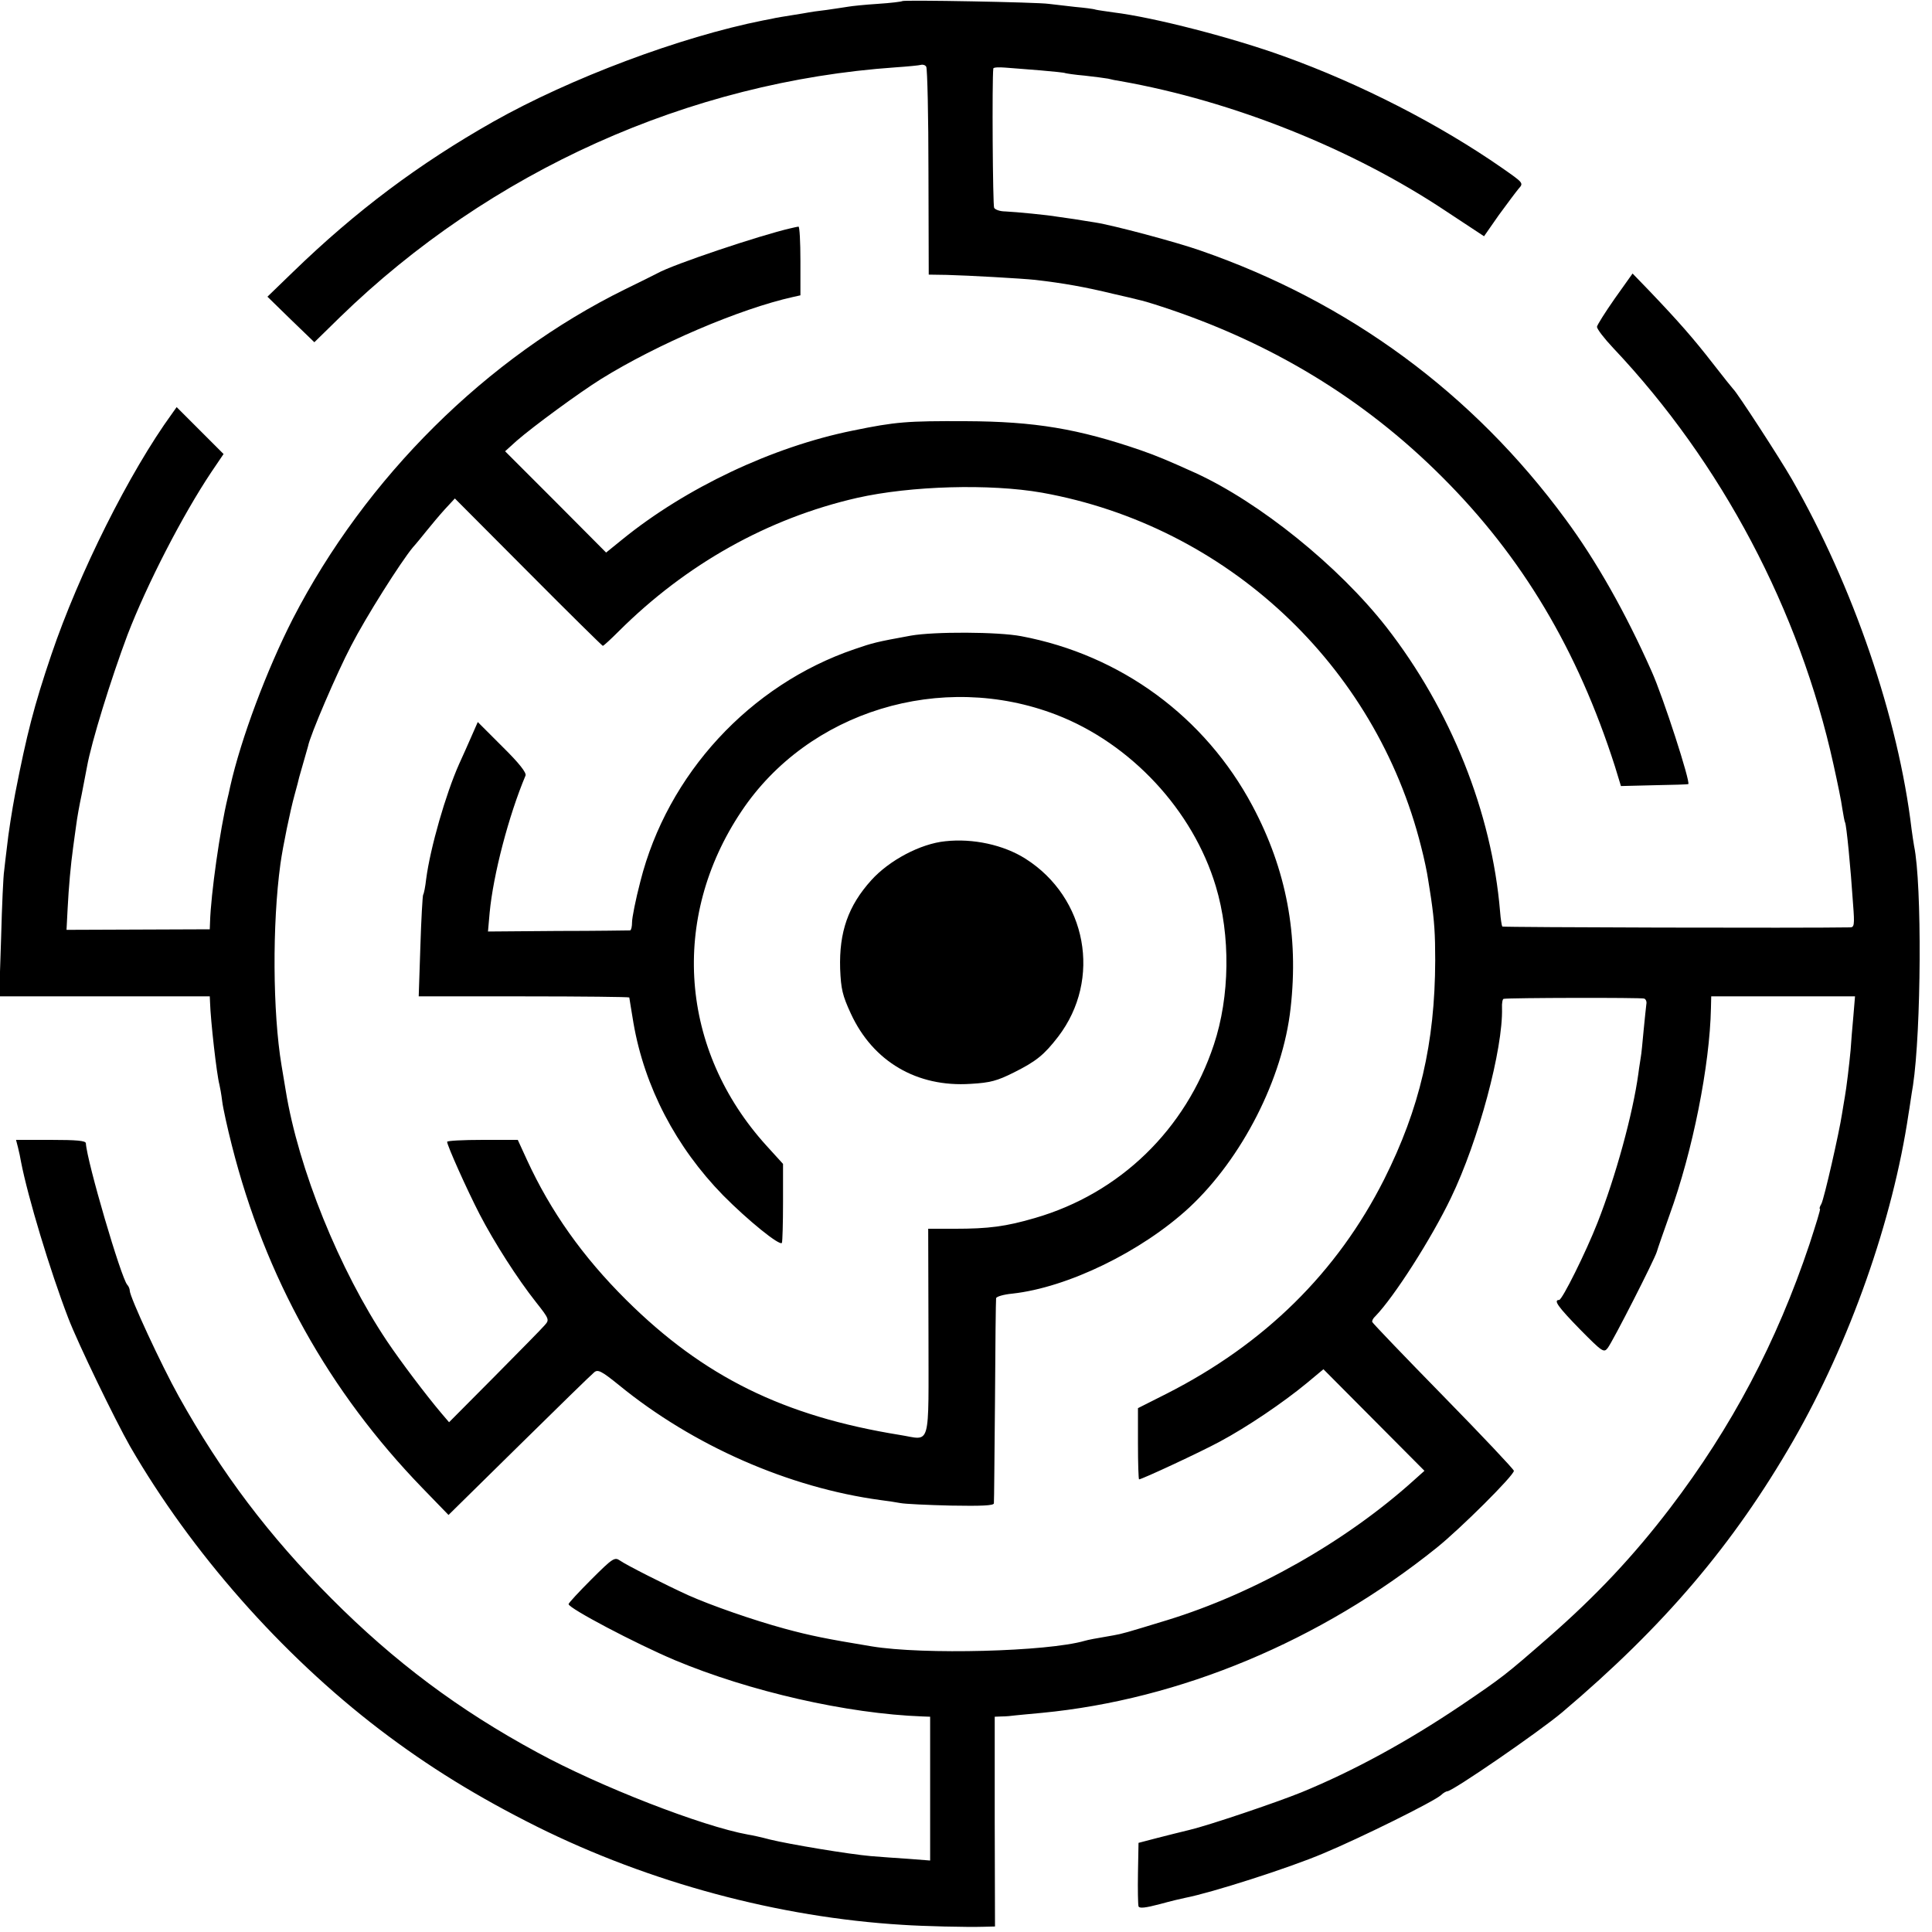 <?xml version="1.0" standalone="no"?>
<!DOCTYPE svg PUBLIC "-//W3C//DTD SVG 20010904//EN"
 "http://www.w3.org/TR/2001/REC-SVG-20010904/DTD/svg10.dtd">
<svg version="1.0" xmlns="http://www.w3.org/2000/svg"
 width="700pt" height="700pt" viewBox="0 0 700 700"
 preserveAspectRatio="xMidYMid meet">
<g transform="translate(0,700) scale(0.1,-0.1)"
fill="#000000" stroke="none">
<path d="M3269 6996 c-2 -2 -42 -7 -89 -10 -47 -3 -94 -8 -105 -10 -11 -2 -47
-7 -80 -12 -33 -4 -62 -8 -65 -9 -3 -1 -30 -5 -60 -10 -30 -5 -57 -9 -60 -10
-3 -1 -23 -5 -45 -9 -301 -60 -698 -209 -978 -367 -270 -153 -497 -323 -725
-544 l-93 -90 85 -83 85 -82 93 91 c544 529 1264 853 2013 905 44 3 85 7 92 9
7 2 16 -1 19 -7 4 -7 8 -179 8 -382 l1 -371 65 -1 c80 -2 272 -13 320 -18 104
-12 182 -26 285 -51 39 -9 79 -18 89 -21 11 -2 49 -13 85 -25 395 -129 732
-333 1015 -616 292 -291 492 -628 627 -1049 l22 -72 121 3 c67 1 122 3 123 4
9 6 -91 316 -133 409 -94 212 -201 401 -312 551 -335 456 -785 787 -1322 973
-88 31 -317 92 -382 102 -21 3 -55 9 -75 12 -21 3 -49 7 -63 9 -34 6 -147 17
-188 19 -18 0 -36 6 -40 13 -5 8 -8 463 -3 505 1 4 20 5 44 3 23 -2 80 -6 127
-10 46 -4 87 -8 90 -10 3 -1 34 -6 70 -9 36 -4 74 -9 85 -11 11 -3 31 -7 45
-9 407 -72 840 -245 1179 -471 l138 -91 53 76 c30 41 62 84 72 96 19 21 18 21
-59 75 -227 158 -513 305 -791 405 -185 67 -470 141 -617 159 -27 4 -57 8 -65
10 -8 3 -42 7 -75 10 -33 4 -76 9 -95 11 -40 6 -526 15 -531 10z"/>
<path d="M2865 6173 c-113 -26 -426 -131 -483 -163 -9 -5 -62 -31 -117 -58
-502 -247 -940 -682 -1204 -1194 -94 -184 -188 -434 -227 -608 -4 -19 -8 -37
-9 -40 -28 -116 -61 -349 -64 -451 l-1 -26 -259 -1 -260 -1 4 77 c4 78 11 157
20 222 3 19 7 55 11 80 3 25 12 75 20 112 7 37 16 82 19 99 16 90 87 319 147
479 70 182 199 433 304 590 l44 65 -85 85 -85 85 -17 -24 c-154 -212 -337
-578 -437 -873 -63 -186 -89 -288 -131 -503 -11 -58 -25 -146 -30 -195 -4 -30
-8 -68 -10 -85 -3 -16 -8 -126 -11 -242 l-7 -213 382 0 381 0 1 -22 c2 -66 24
-261 34 -298 2 -8 7 -35 10 -60 3 -25 19 -97 35 -160 121 -478 351 -891 691
-1242 l94 -97 256 252 c141 139 263 258 272 265 13 11 26 5 89 -46 269 -220
616 -372 948 -417 25 -3 57 -8 73 -11 15 -3 97 -7 182 -9 112 -2 155 0 156 8
1 7 2 174 4 372 1 198 3 365 4 371 0 6 27 14 59 17 200 22 468 152 641 312
191 178 339 467 367 722 30 263 -15 502 -138 733 -172 323 -477 547 -838 615
-84 16 -315 17 -400 2 -126 -23 -137 -26 -204 -49 -379 -129 -678 -453 -776
-842 -17 -65 -30 -131 -30 -147 0 -16 -3 -29 -7 -30 -5 0 -122 -2 -262 -2
l-253 -2 6 68 c13 138 69 352 130 497 4 10 -22 44 -84 105 l-89 89 -22 -50
c-12 -27 -32 -73 -46 -103 -48 -108 -104 -302 -119 -416 -3 -27 -8 -53 -11
-57 -2 -4 -7 -89 -10 -188 l-6 -180 382 0 c209 0 381 -2 381 -4 0 -2 7 -43 15
-92 40 -232 154 -450 325 -625 89 -90 206 -185 213 -172 2 5 4 71 4 147 l0
139 -60 66 c-314 346 -350 824 -91 1211 242 363 725 511 1142 350 269 -104
494 -345 577 -621 54 -179 51 -400 -7 -574 -102 -308 -341 -539 -648 -628
-106 -31 -168 -39 -291 -39 l-96 0 1 -376 c0 -430 11 -389 -104 -371 -421 68
-711 211 -991 489 -158 157 -274 321 -360 508 l-33 72 -128 0 c-70 0 -128 -3
-128 -7 0 -13 72 -174 118 -263 53 -102 136 -232 204 -318 49 -62 49 -64 31
-84 -10 -12 -92 -95 -182 -186 l-164 -165 -29 34 c-54 64 -145 184 -196 260
-172 257 -321 624 -367 909 -3 19 -10 60 -15 90 -32 191 -34 512 -4 730 9 65
36 195 51 249 8 29 16 59 17 65 2 6 9 31 16 56 7 25 14 50 16 56 7 39 105 267
156 364 54 105 180 304 224 357 11 12 33 39 49 59 17 21 46 56 66 78 l37 40
266 -267 c146 -147 268 -267 270 -267 3 0 29 24 58 53 244 243 540 409 863
483 195 44 482 52 670 19 669 -120 1209 -624 1374 -1283 11 -42 22 -95 25
-117 4 -22 8 -53 11 -70 12 -83 15 -129 15 -225 -1 -300 -56 -536 -185 -793
-170 -337 -433 -596 -787 -776 l-105 -53 0 -129 c0 -71 2 -129 4 -129 10 0
223 99 293 137 99 53 229 141 315 212 l60 50 183 -184 183 -184 -38 -34 c-246
-222 -578 -410 -894 -507 -154 -47 -161 -49 -194 -55 -70 -12 -91 -16 -105
-20 -134 -39 -585 -51 -772 -20 -164 27 -223 39 -315 64 -114 31 -266 84 -349
121 -79 36 -226 110 -248 126 -19 13 -26 9 -103 -68 -46 -46 -83 -86 -83 -90
0 -15 243 -143 385 -203 270 -113 623 -194 898 -204 l27 -1 0 -260 0 -261 -77
6 c-43 3 -105 7 -138 10 -80 7 -296 43 -365 60 -30 8 -66 16 -80 18 -166 30
-537 174 -764 298 -283 153 -517 328 -746 558 -226 227 -397 453 -552 731 -64
115 -178 361 -178 384 0 6 -4 16 -9 21 -22 24 -146 446 -150 513 -1 9 -33 12
-127 12 l-126 0 7 -27 c4 -16 9 -39 11 -52 25 -129 105 -394 171 -566 36 -94
170 -370 224 -465 222 -384 548 -754 904 -1026 177 -135 356 -245 570 -352
408 -203 876 -329 1325 -356 73 -5 234 -9 295 -7 l40 1 -1 380 0 380 25 1 c15
0 37 2 51 4 14 1 57 6 95 9 500 48 1009 260 1430 598 86 69 280 262 280 279 0
5 -115 127 -255 270 -140 143 -256 264 -258 269 -2 4 3 14 11 21 68 70 203
281 274 429 100 207 189 540 185 688 -1 17 2 33 6 33 20 4 499 5 509 1 6 -2
10 -11 8 -20 -1 -9 -6 -53 -10 -96 -4 -43 -8 -86 -10 -95 -1 -9 -6 -36 -9 -61
-20 -146 -82 -372 -148 -540 -42 -107 -128 -280 -139 -280 -22 0 -4 -25 76
-107 81 -82 86 -85 100 -67 18 23 170 321 178 349 3 11 24 71 46 133 84 231
146 543 150 750 l1 42 260 0 261 0 -6 -72 c-4 -40 -8 -95 -10 -123 -5 -53 -15
-137 -21 -170 -2 -10 -6 -37 -10 -60 -10 -67 -65 -309 -75 -327 -6 -10 -8 -18
-5 -18 3 0 -15 -57 -38 -128 -119 -355 -281 -662 -505 -956 -133 -174 -267
-317 -442 -470 -156 -136 -165 -143 -314 -244 -196 -132 -390 -238 -580 -316
-94 -38 -337 -120 -405 -136 -30 -7 -84 -21 -120 -30 l-65 -17 -2 -109 c-1
-60 0 -114 2 -121 3 -8 24 -6 77 8 40 11 82 21 93 23 93 18 373 107 500 161
132 55 399 187 426 211 8 8 19 14 23 14 19 0 333 216 416 286 370 313 621 609
837 984 205 357 361 799 418 1185 4 22 10 68 16 102 30 199 33 730 4 868 -2
11 -6 38 -9 60 -48 404 -212 882 -434 1269 -43 75 -199 315 -212 326 -3 3 -36
44 -74 93 -69 89 -124 152 -231 264 l-60 62 -64 -90 c-35 -50 -64 -96 -65
-103 0 -8 26 -42 59 -77 393 -416 675 -950 798 -1509 14 -63 29 -135 32 -160
4 -24 8 -47 10 -50 5 -9 20 -161 29 -297 6 -75 4 -83 -11 -83 -163 -3 -1257 0
-1260 3 -2 3 -6 27 -8 54 -30 360 -179 732 -412 1031 -173 221 -459 452 -693
559 -102 46 -138 61 -195 81 -229 79 -387 105 -635 106 -214 1 -254 -2 -410
-34 -292 -59 -606 -208 -836 -395 l-58 -47 -183 184 -183 183 42 38 c61 53
226 174 306 224 203 126 502 254 695 297 l27 6 0 125 c0 69 -3 124 -7 124 -5
-1 -17 -3 -28 -6z"/>
<path d="M3425 3952 c-90 -9 -203 -69 -268 -141 -84 -93 -117 -188 -113 -321
3 -73 8 -96 39 -163 80 -173 239 -267 434 -254 71 4 96 11 156 41 82 41 110
64 161 130 159 208 104 504 -119 645 -79 50 -190 74 -290 63z"/>
</g>
</svg>
